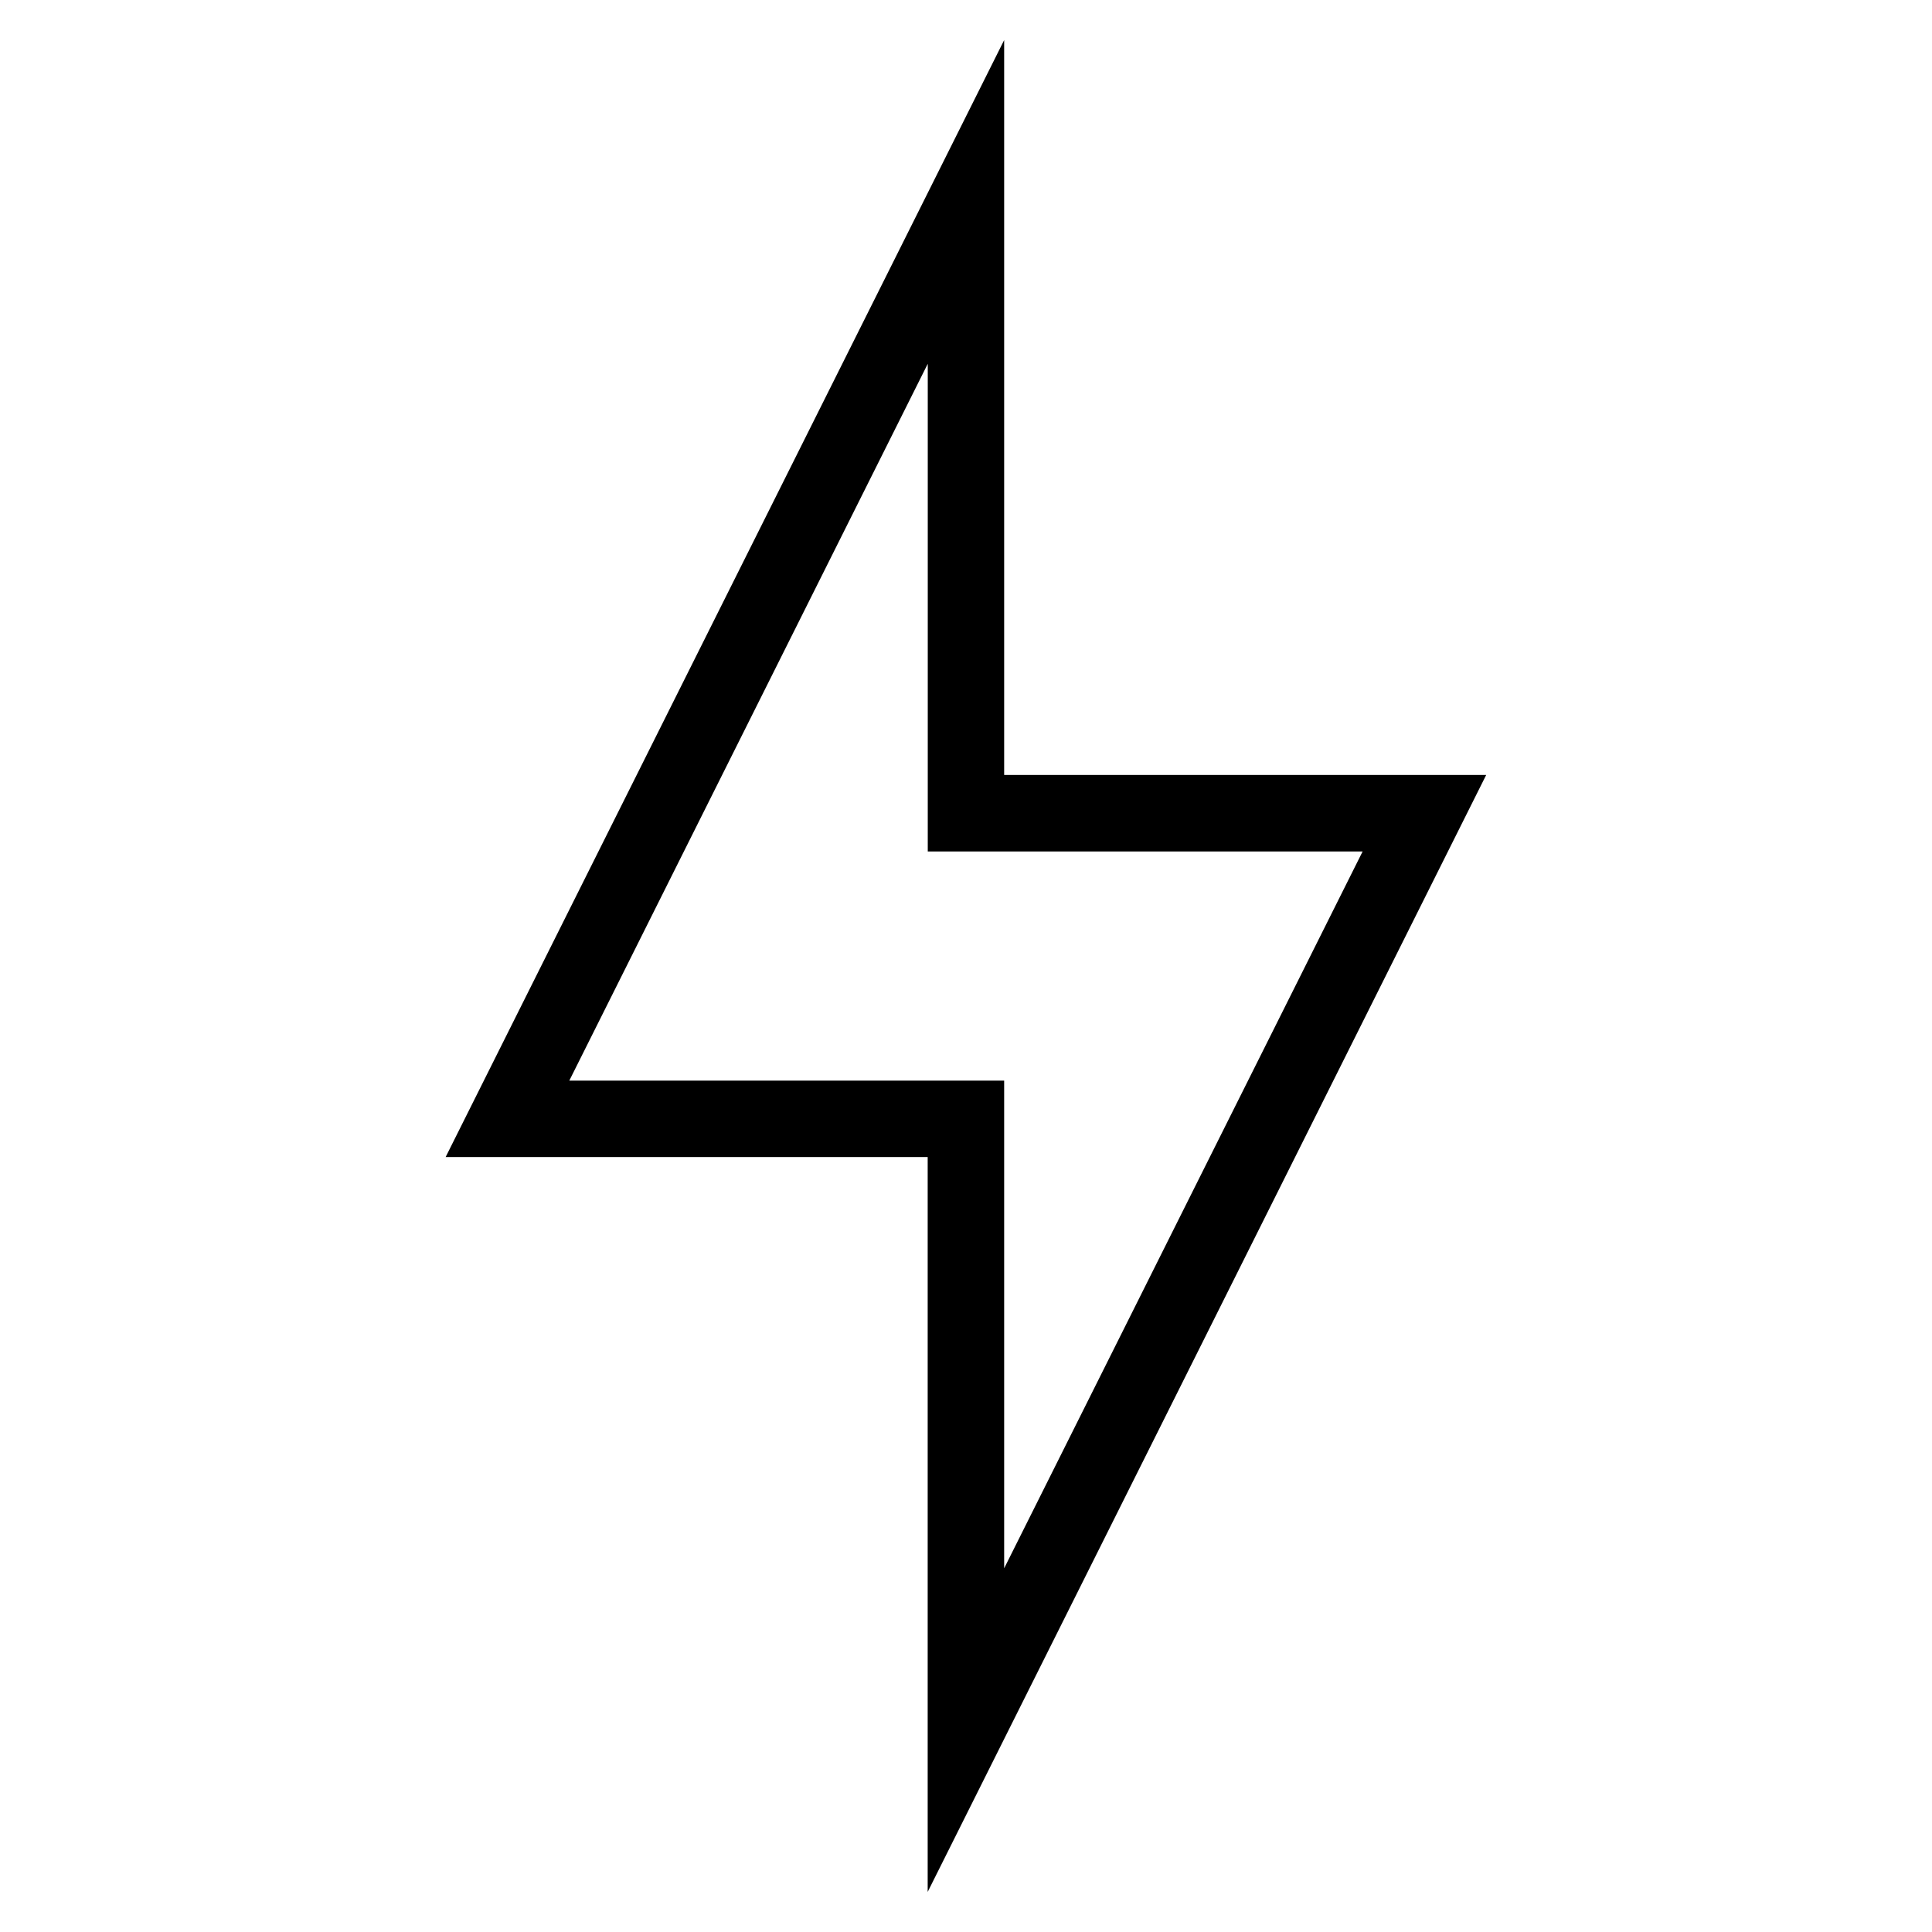 <?xml version="1.0" encoding="utf-8"?>
<!-- Generator: Adobe Illustrator 16.0.0, SVG Export Plug-In . SVG Version: 6.00 Build 0)  -->
<!DOCTYPE svg PUBLIC "-//W3C//DTD SVG 1.1//EN" "http://www.w3.org/Graphics/SVG/1.1/DTD/svg11.dtd">
<svg version="1.1" id="Layer_1" xmlns="http://www.w3.org/2000/svg" xmlns:xlink="http://www.w3.org/1999/xlink" x="0px" y="0px"
	 width="24px" height="24px" viewBox="408.945 583.275 24 24" enable-background="new 408.945 583.275 24 24" xml:space="preserve">
<g id="Layer_1_1_">
	<path d="M427.407,592.902h-5.988v-9.129l-6.938,13.875h5.988v9.129L427.407,592.902z M416.017,596.699l4.453-8.905v6.058h5.402
		l-4.453,8.905v-6.058H416.017z"/>
</g>
</svg>
